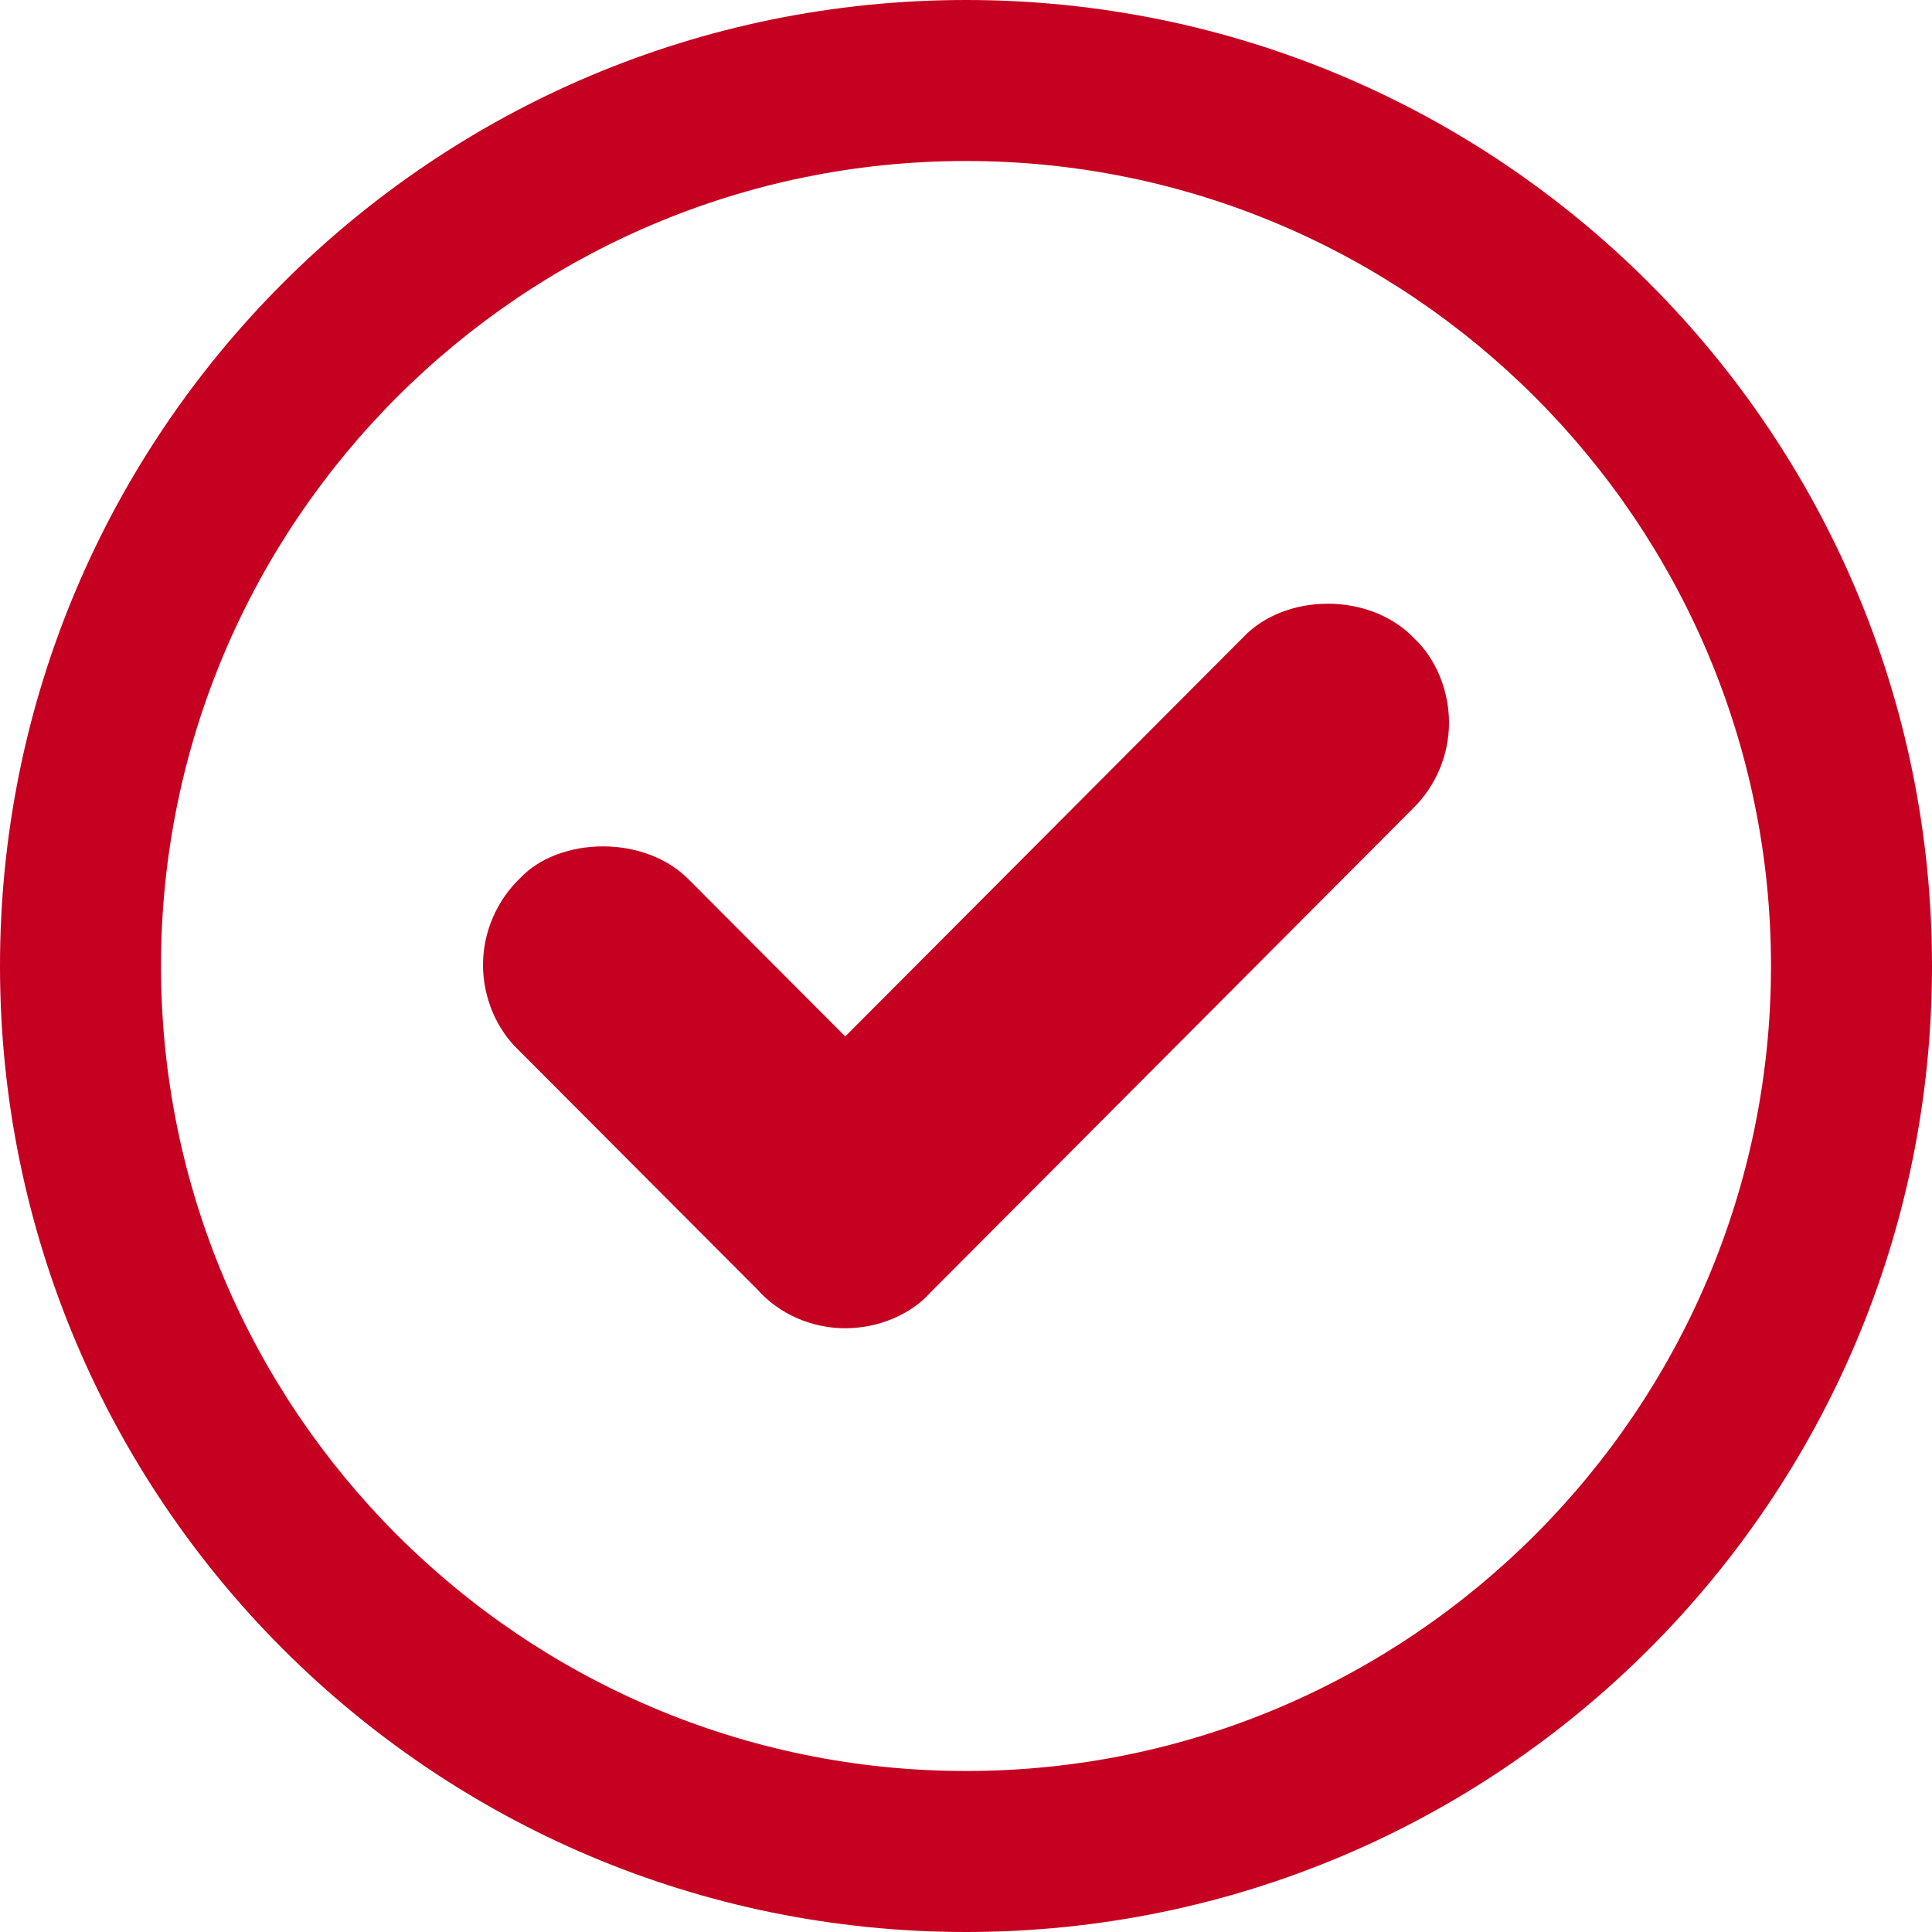<?xml version="1.0" encoding="utf-8"?><!-- Uploaded to: SVG Repo, www.svgrepo.com, Generator: SVG Repo Mixer Tools -->
<svg width="800px" height="800px" viewBox="0 0 24 24" xmlns="http://www.w3.org/2000/svg">
  <path fill="#c60021" d="M12 2c5.514 0 10 4.486 10 10s-4.486 10-10 10S2 17.514 2 12 6.486 2 12 2m0-2C5.373 0 0 5.373 0 12s5.373 12 12 12 12-5.373 12-12S18.627 0 12 0z"/>
  <path fill="#c60021" d="M10.5 16.5c-.42 0-.82-.176-1.094-.484l-2.963-2.97c-.274-.26-.443-.653-.443-1.06 0-.405.17-.798.462-1.078.482-.513 1.557-.55 2.113.037l1.925 1.93 4.943-4.958c.52-.55 1.575-.57 2.132.02.256.242.425.634.425 1.04 0 .402-.164.79-.45 1.068l-5.993 6.012c-.238.267-.637.443-1.057.443z"/>
</svg>